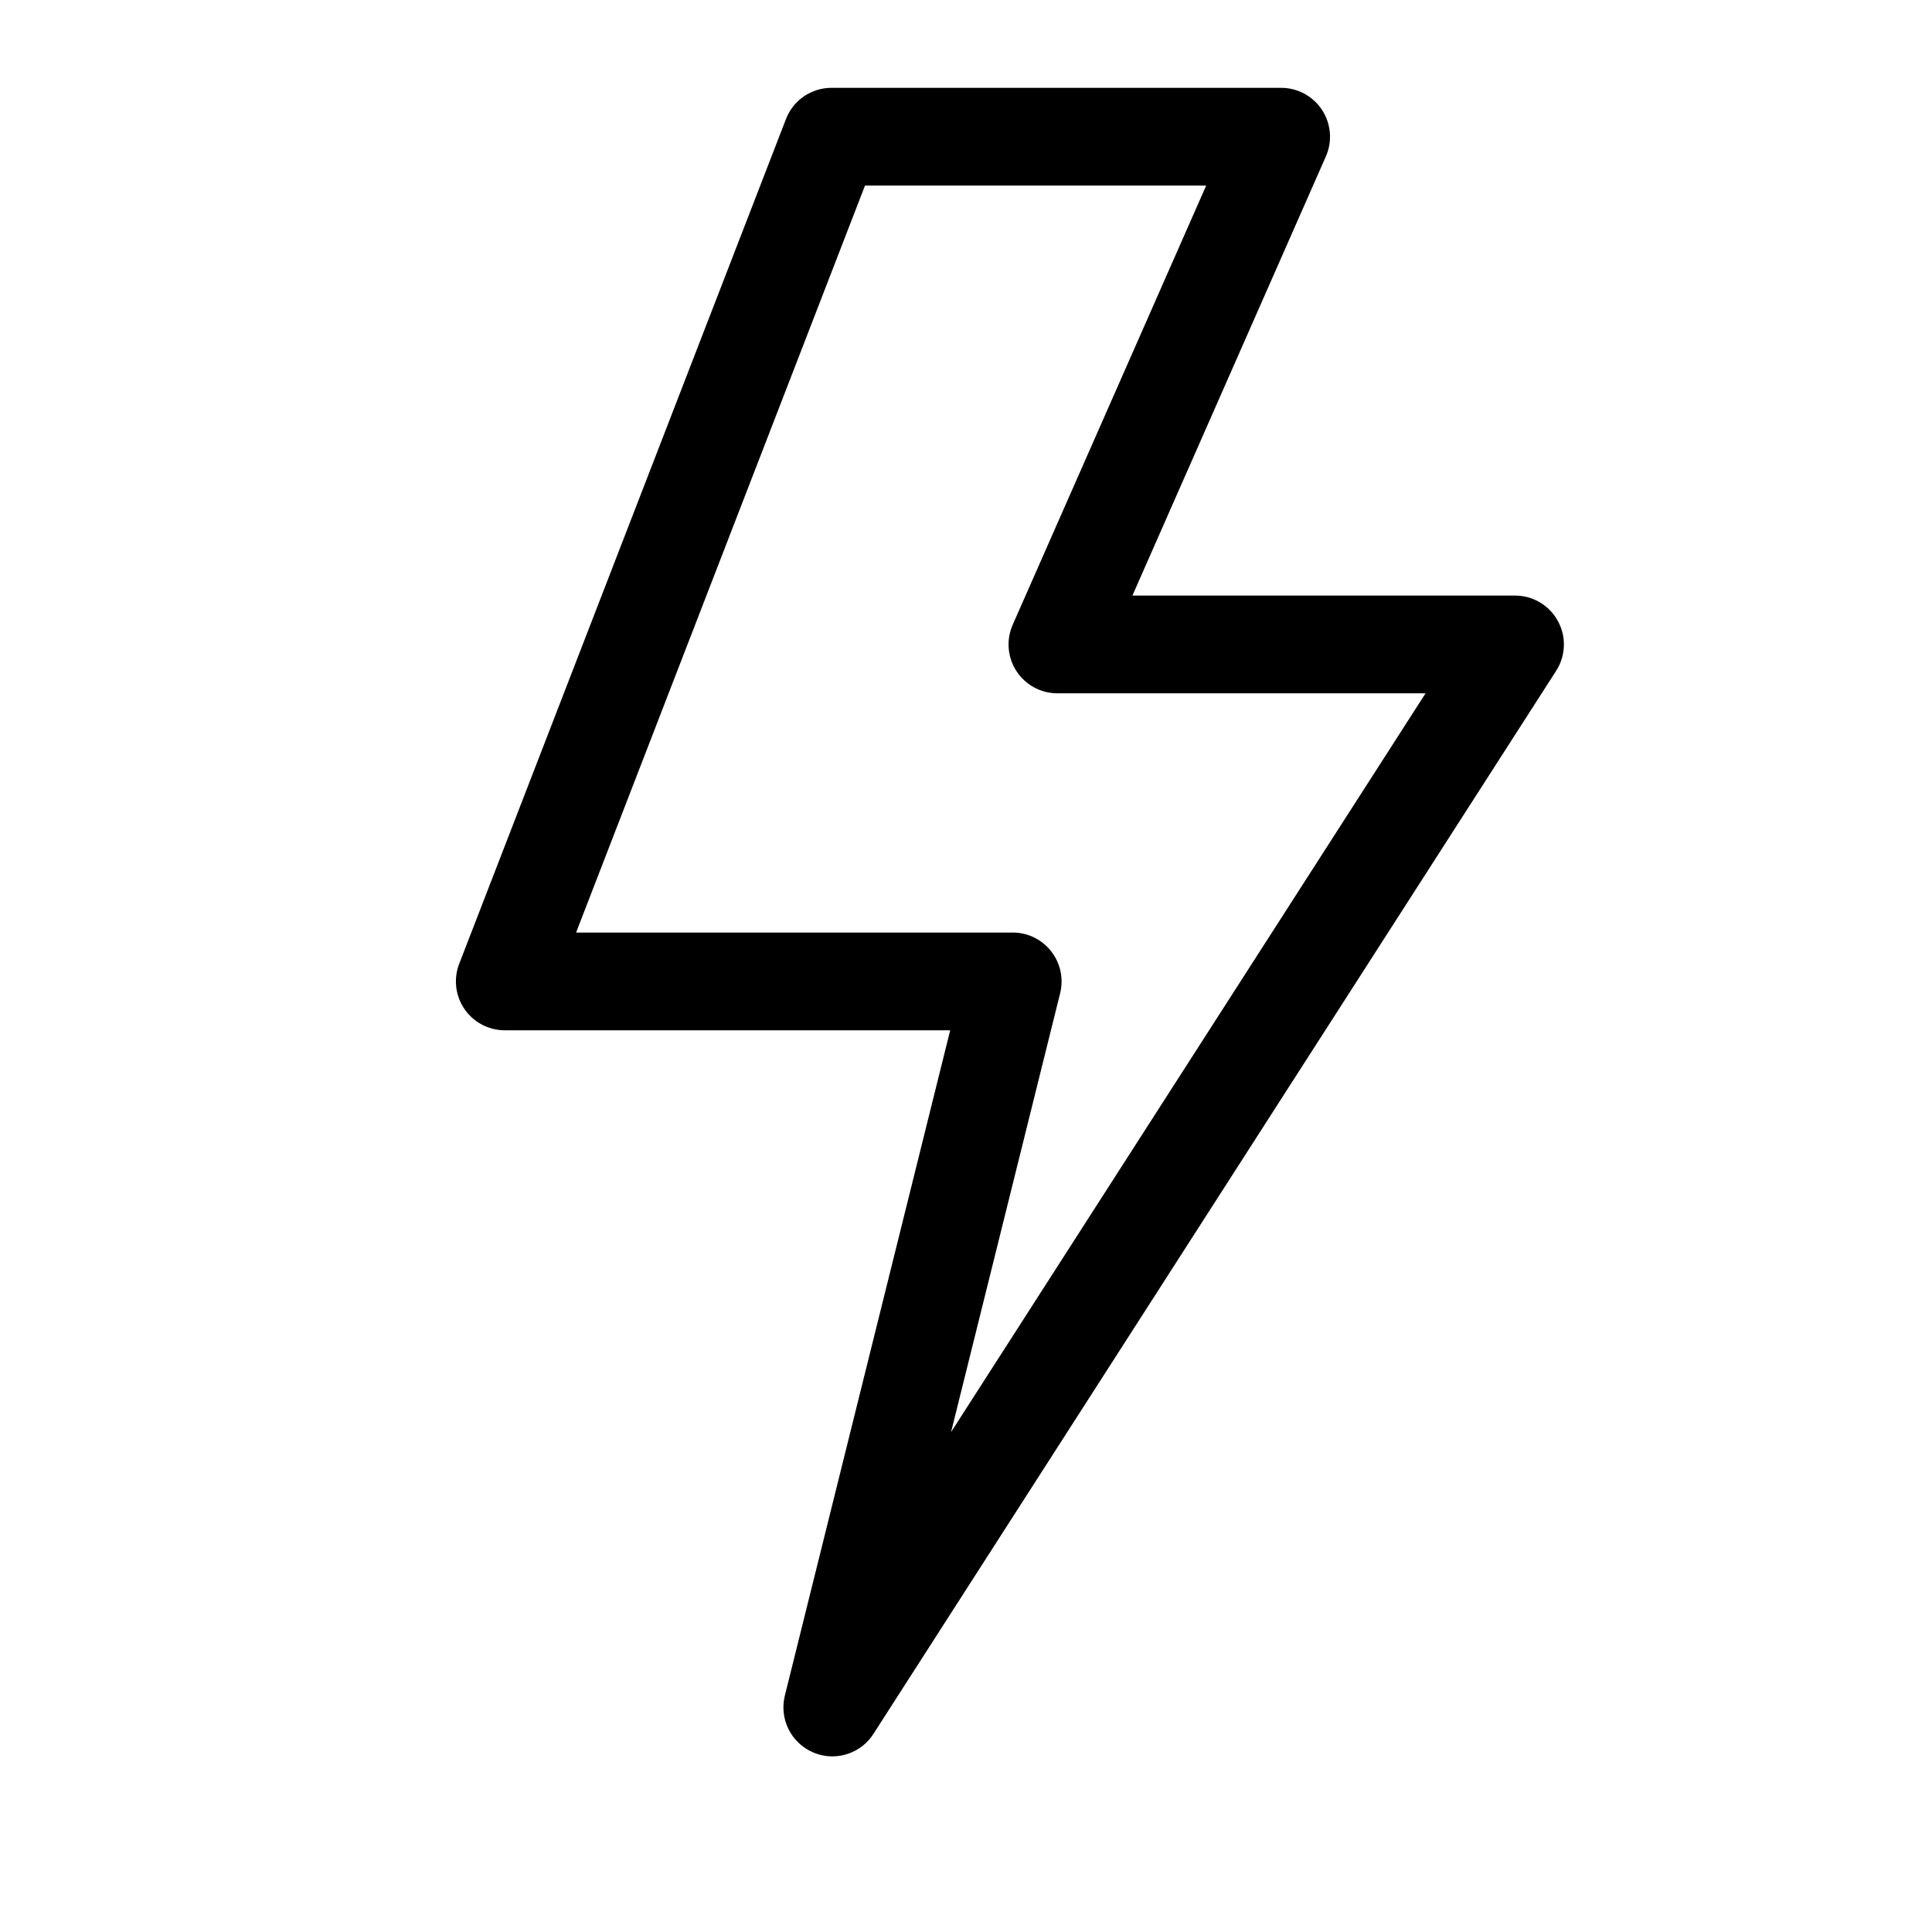 <svg width="22" height="22" viewBox="0 0 22 22" fill="none" xmlns="http://www.w3.org/2000/svg">
<g clip-path="url(#clip0_1050_5480)">
<path d="M9.477 20C9.403 20 9.329 19.985 9.257 19.954C9.007 19.846 8.872 19.573 8.937 19.309L10.82 11.732H5.748C5.564 11.732 5.393 11.642 5.289 11.49C5.185 11.339 5.163 11.146 5.229 10.975L8.95 1.356C9.032 1.141 9.239 1 9.469 1H14.588C14.776 1 14.952 1.095 15.055 1.253C15.157 1.41 15.174 1.609 15.098 1.781L12.895 6.782H17.252C17.456 6.782 17.643 6.893 17.74 7.072C17.838 7.25 17.83 7.468 17.72 7.639L9.946 19.744C9.841 19.908 9.662 20 9.477 20ZM6.56 10.619H11.532C11.703 10.619 11.865 10.698 11.97 10.833C12.076 10.968 12.113 11.144 12.072 11.31L10.83 16.307L16.233 7.895H12.041C11.853 7.895 11.678 7.8 11.575 7.643C11.472 7.485 11.456 7.286 11.532 7.114L13.735 2.113H9.85L6.56 10.619Z" fill="black"/>
</g>
<defs>
<clipPath id="clip0_1050_5480">
<rect width="19" height="19" fill="white" transform="translate(2 1)"/>
</clipPath>
</defs>
</svg>
